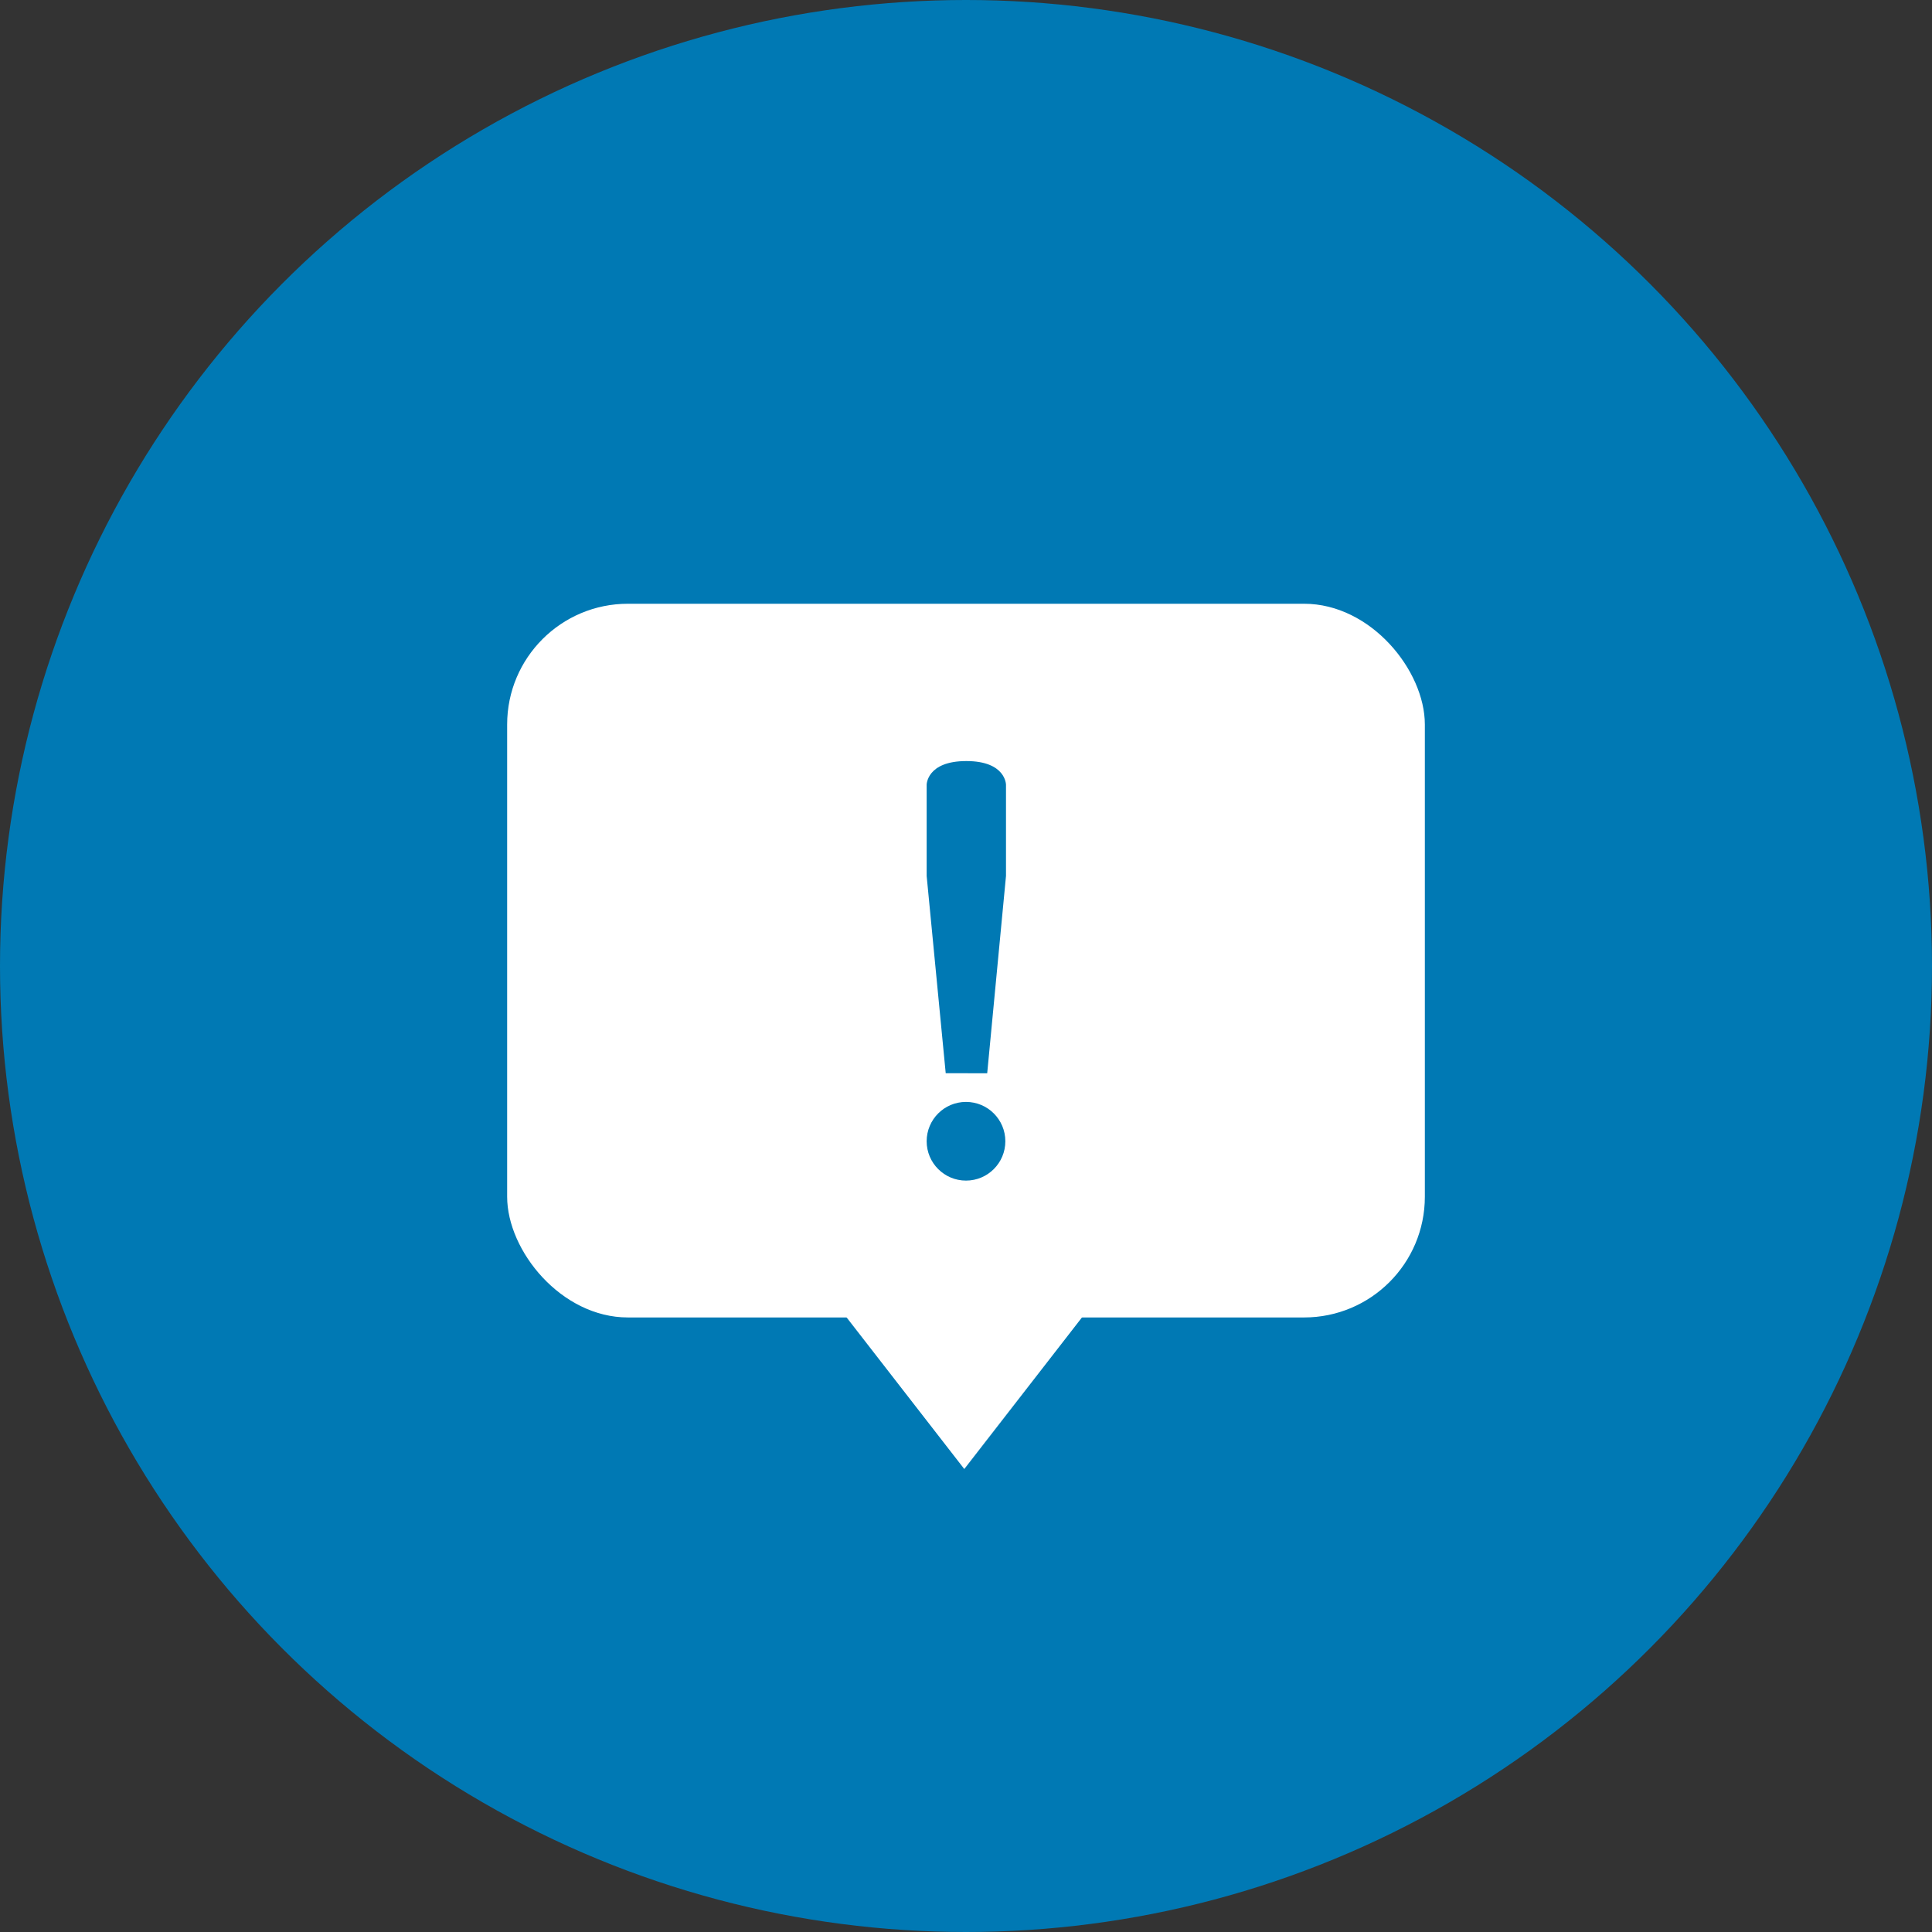 <svg id="Att-resa-med-oss" xmlns="http://www.w3.org/2000/svg" width="80" height="80" viewBox="0 0 80 80">
  <rect x="0" y="0" width="80" height="80" fill="#333333" stroke="none"/>
  <g id="_-Att-resa-med-oss_Desktop-HD" data-name="-Att-resa-med-oss_Desktop-HD" transform="translate(-680 -2997)">
    <g id="Efter-resan" transform="translate(680 2997)">
      <circle id="Oval" cx="40" cy="40" r="40" fill="#0079b4"/>
      <g id="Group-4" transform="translate(21 25)">
        <g id="Group-3">
          <rect id="Rectangle-3" width="38" height="29.553" rx="5" fill="#fff"/>
          <path id="Triangle" d="M18.929,35.829l-5.9-7.6h11.8Z" fill="#fff" fill-rule="evenodd"/>
        </g>
        <g id="Group-2" transform="translate(17.371 6.514)">
          <circle id="Oval-2" cx="1.629" cy="1.629" r="1.629" transform="translate(0 14.114)" fill="#0079b4"/>
          <path id="_" data-name="!" d="M.789,12.926,0,4.758V.981S0,0,1.642,0,3.285.981,3.285.981V4.758l-.778,8.169Z" fill="#0079b4" fill-rule="evenodd"/>
        </g>
      </g>
    </g>
  </g>
</svg>
